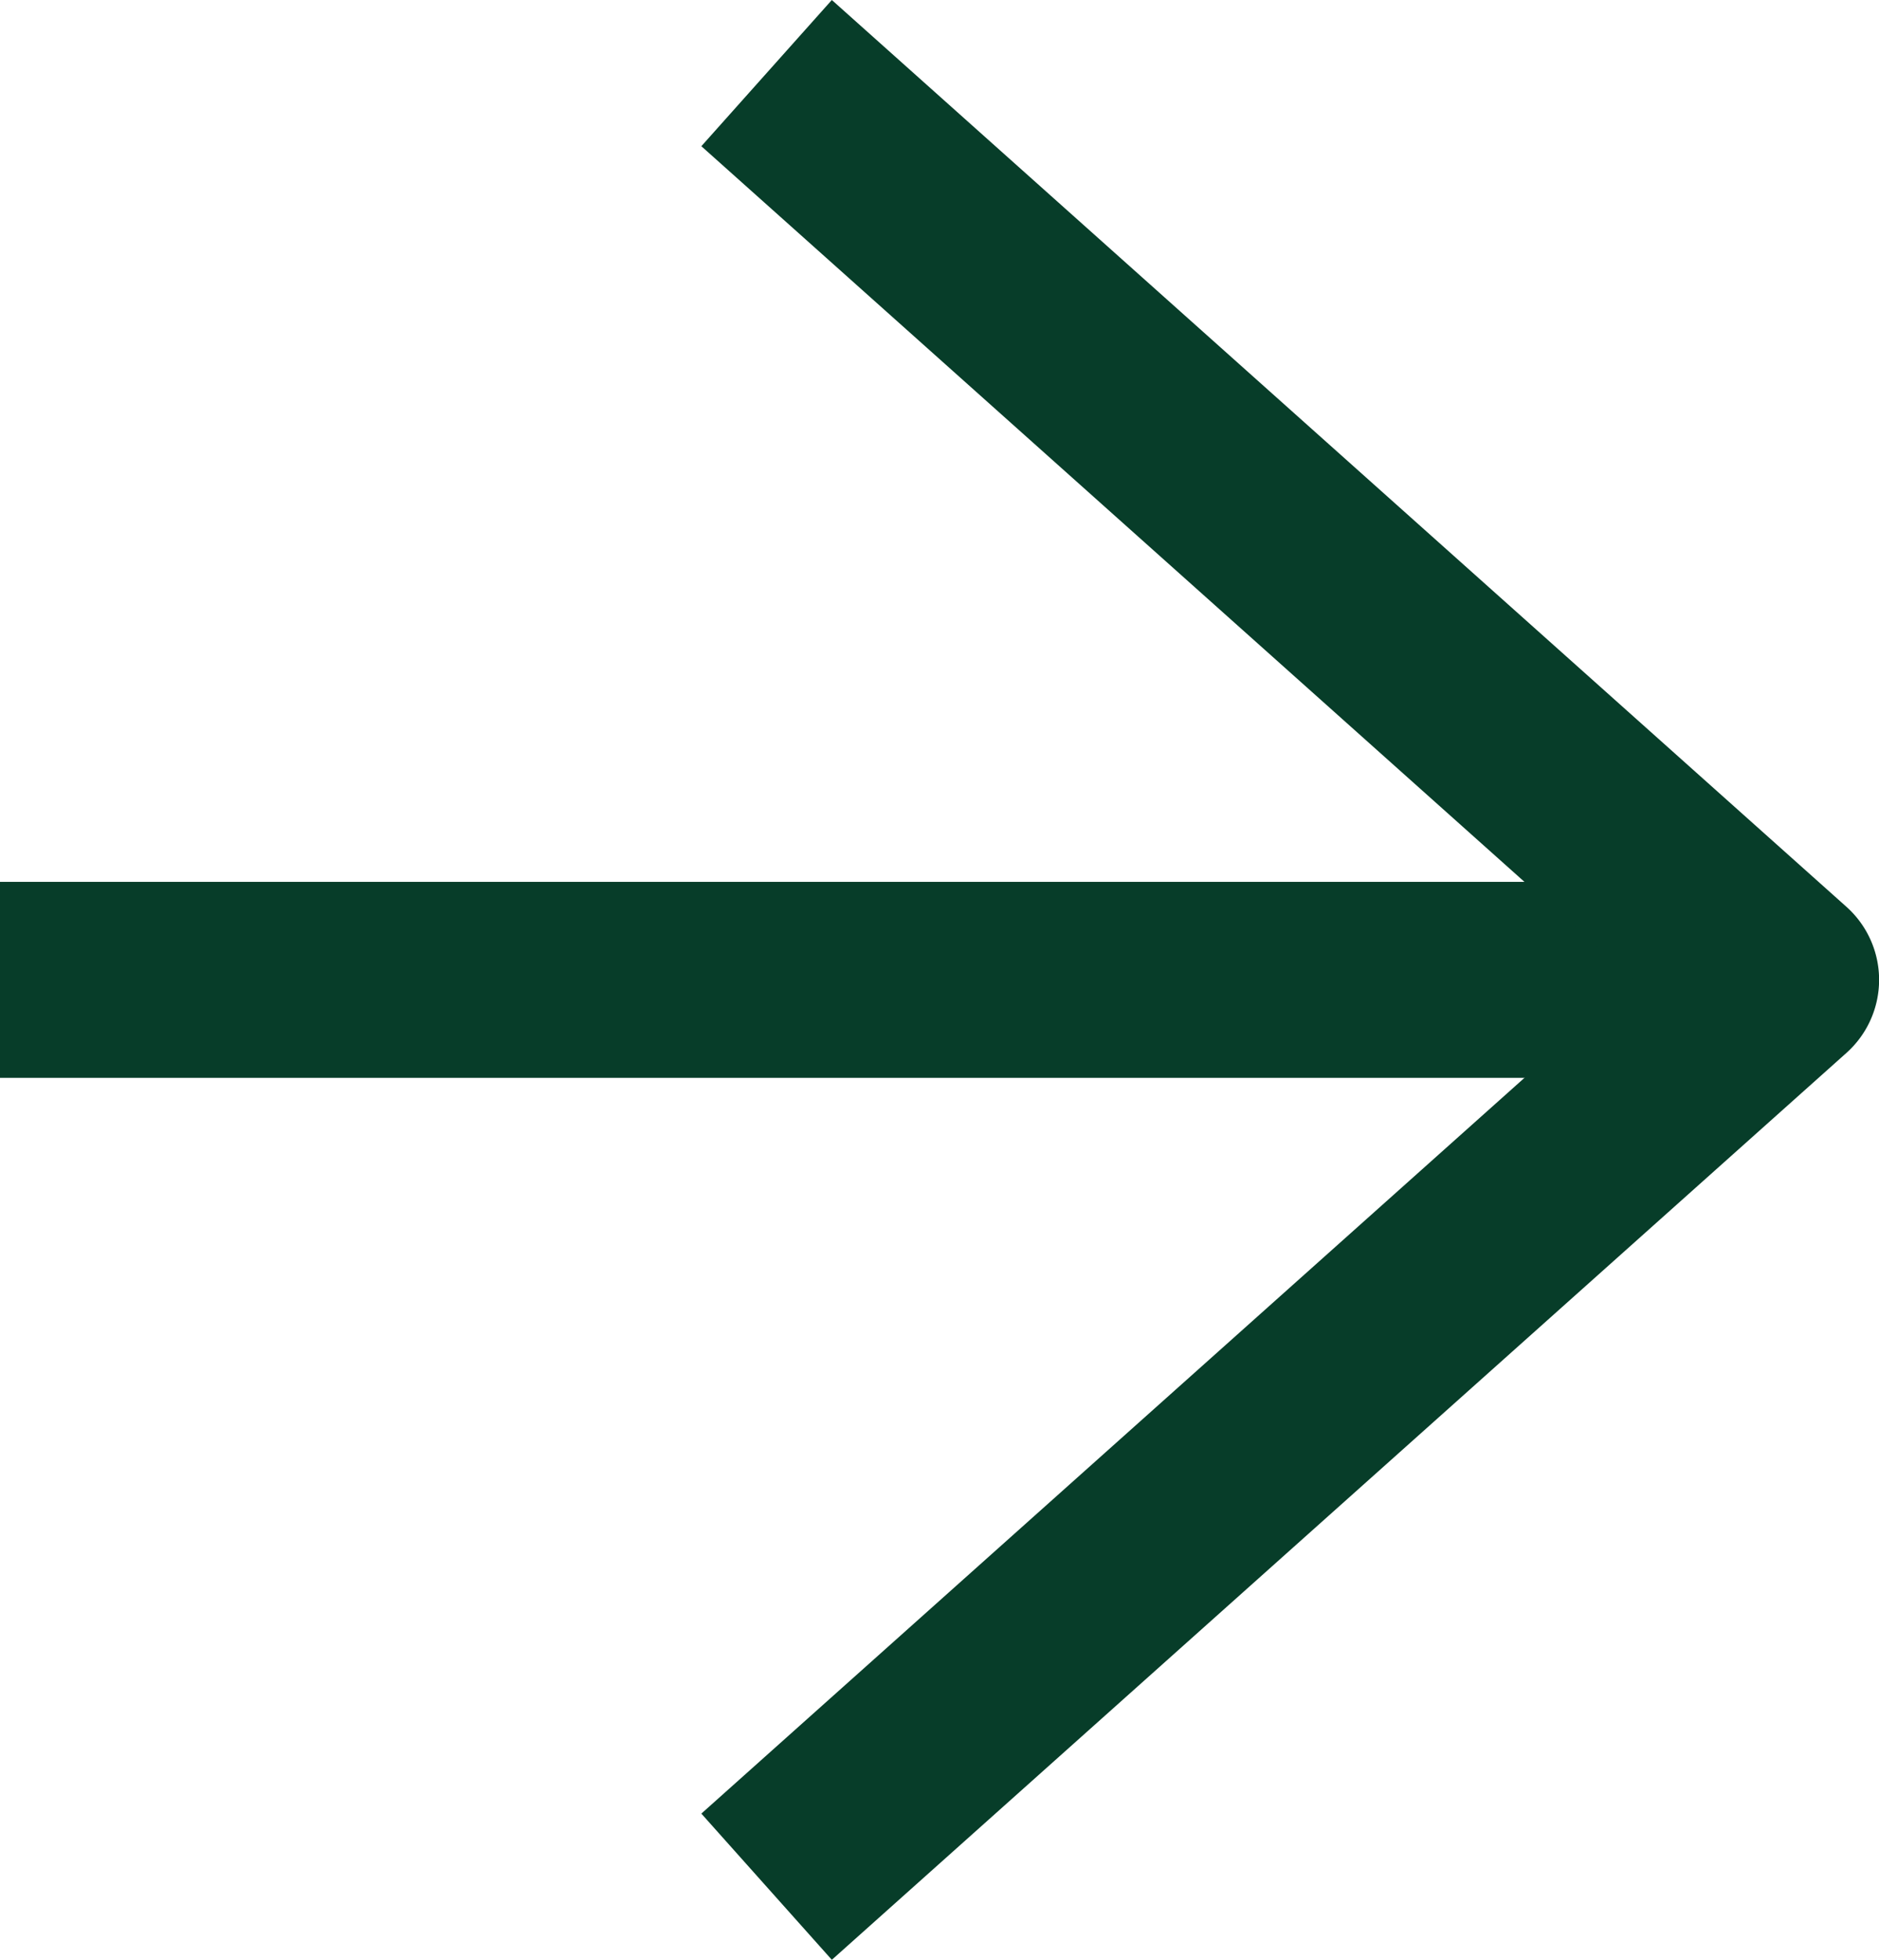<svg xmlns="http://www.w3.org/2000/svg" width="19.18" height="19.998" viewBox="0 0 19.18 19.998"><g transform="translate(-889.363 -2000.955)"><path d="M1,18.18H-1V0H1Z" transform="translate(889.363 2010.954) rotate(-90)" fill="#073d29"/><path d="M9.254,11.356a1,1,0,0,1-.746-.334L-.746.666.746-.666,9.254,8.855,17.761-.666,19.253.666,10,11.022A1,1,0,0,1,9.254,11.356Z" transform="translate(897.188 2020.208) rotate(-90)" fill="#073d29"/></g></svg>